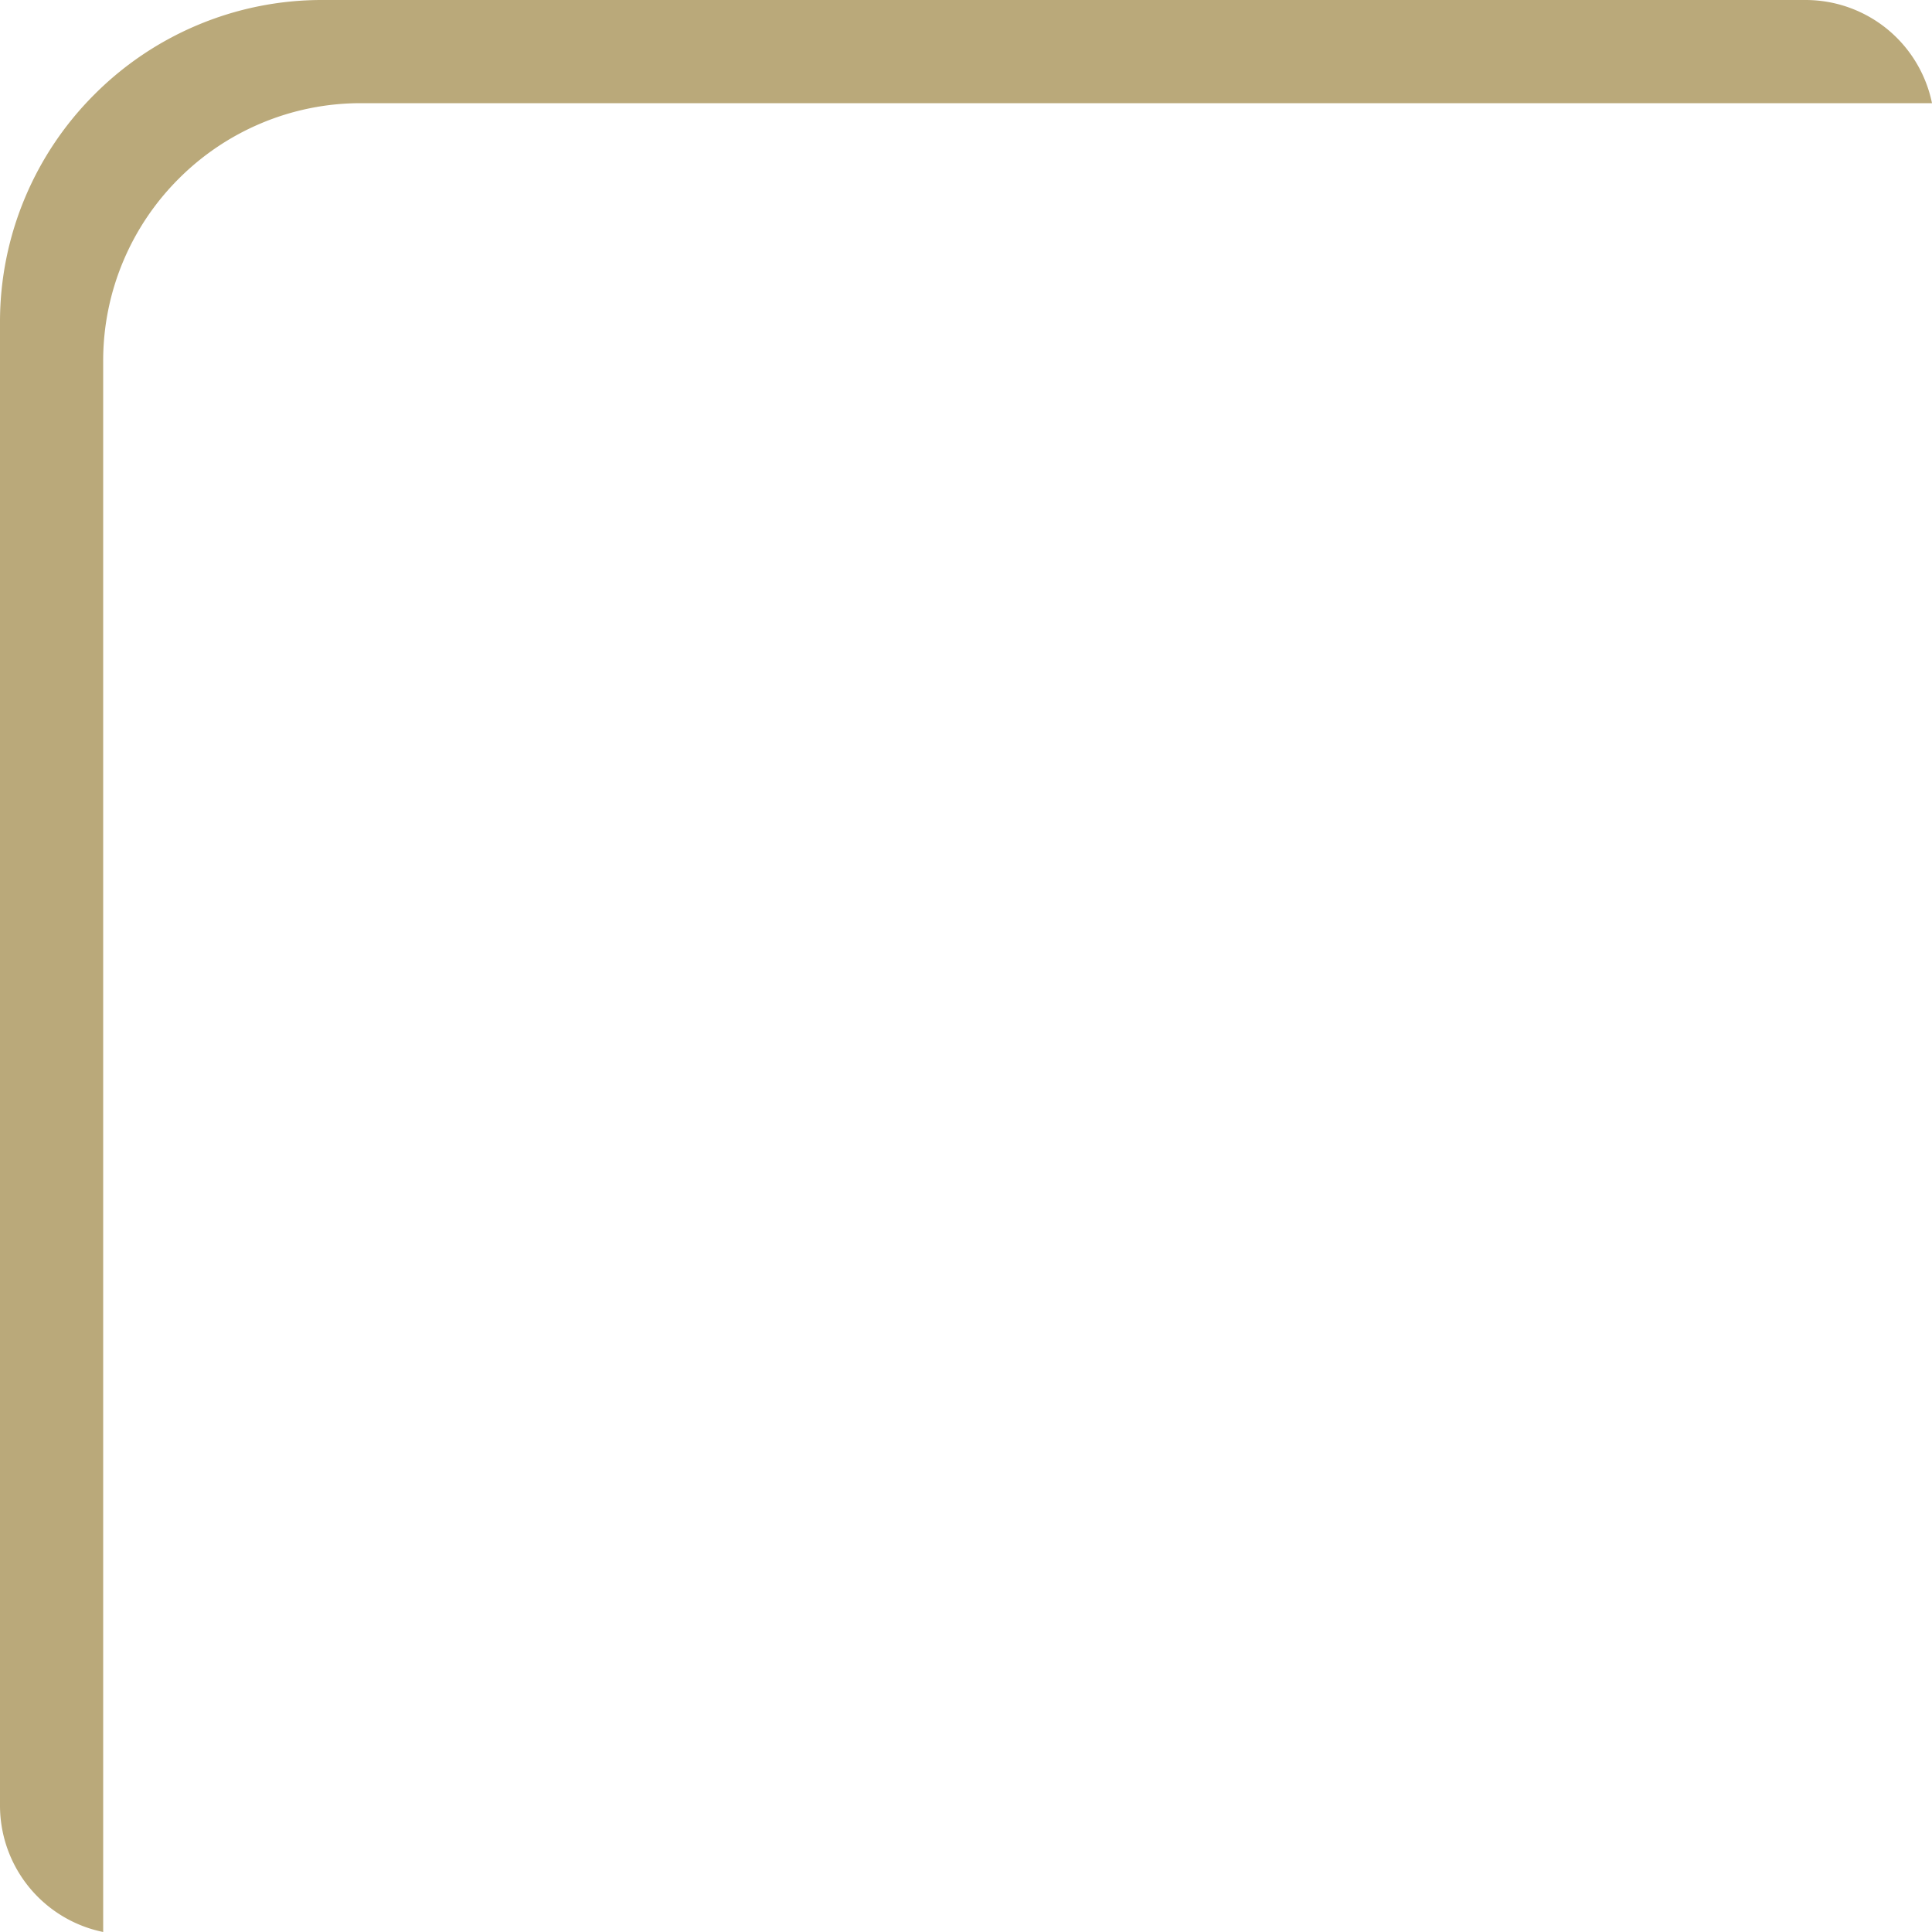 <svg xmlns="http://www.w3.org/2000/svg" width="149.8" height="149.8" viewBox="0 0 149.8 149.8">
  <path id="Subtraction_6" data-name="Subtraction 6" d="M-1691,149.8h0a10.02,10.02,0,0,1-5.71-3.432A10.013,10.013,0,0,1-1699,140V25a24.844,24.844,0,0,1,1.965-9.731,24.92,24.92,0,0,1,5.358-7.947,24.919,24.919,0,0,1,7.947-5.358A24.843,24.843,0,0,1-1674,0h115a10.014,10.014,0,0,1,6.367,2.288A10.027,10.027,0,0,1-1549.2,8H-1671a19.875,19.875,0,0,0-7.785,1.572,19.933,19.933,0,0,0-6.357,4.286,19.931,19.931,0,0,0-4.286,6.357A19.873,19.873,0,0,0-1691,28Z" transform="translate(1699)" fill="#baa97a"/>
</svg>
